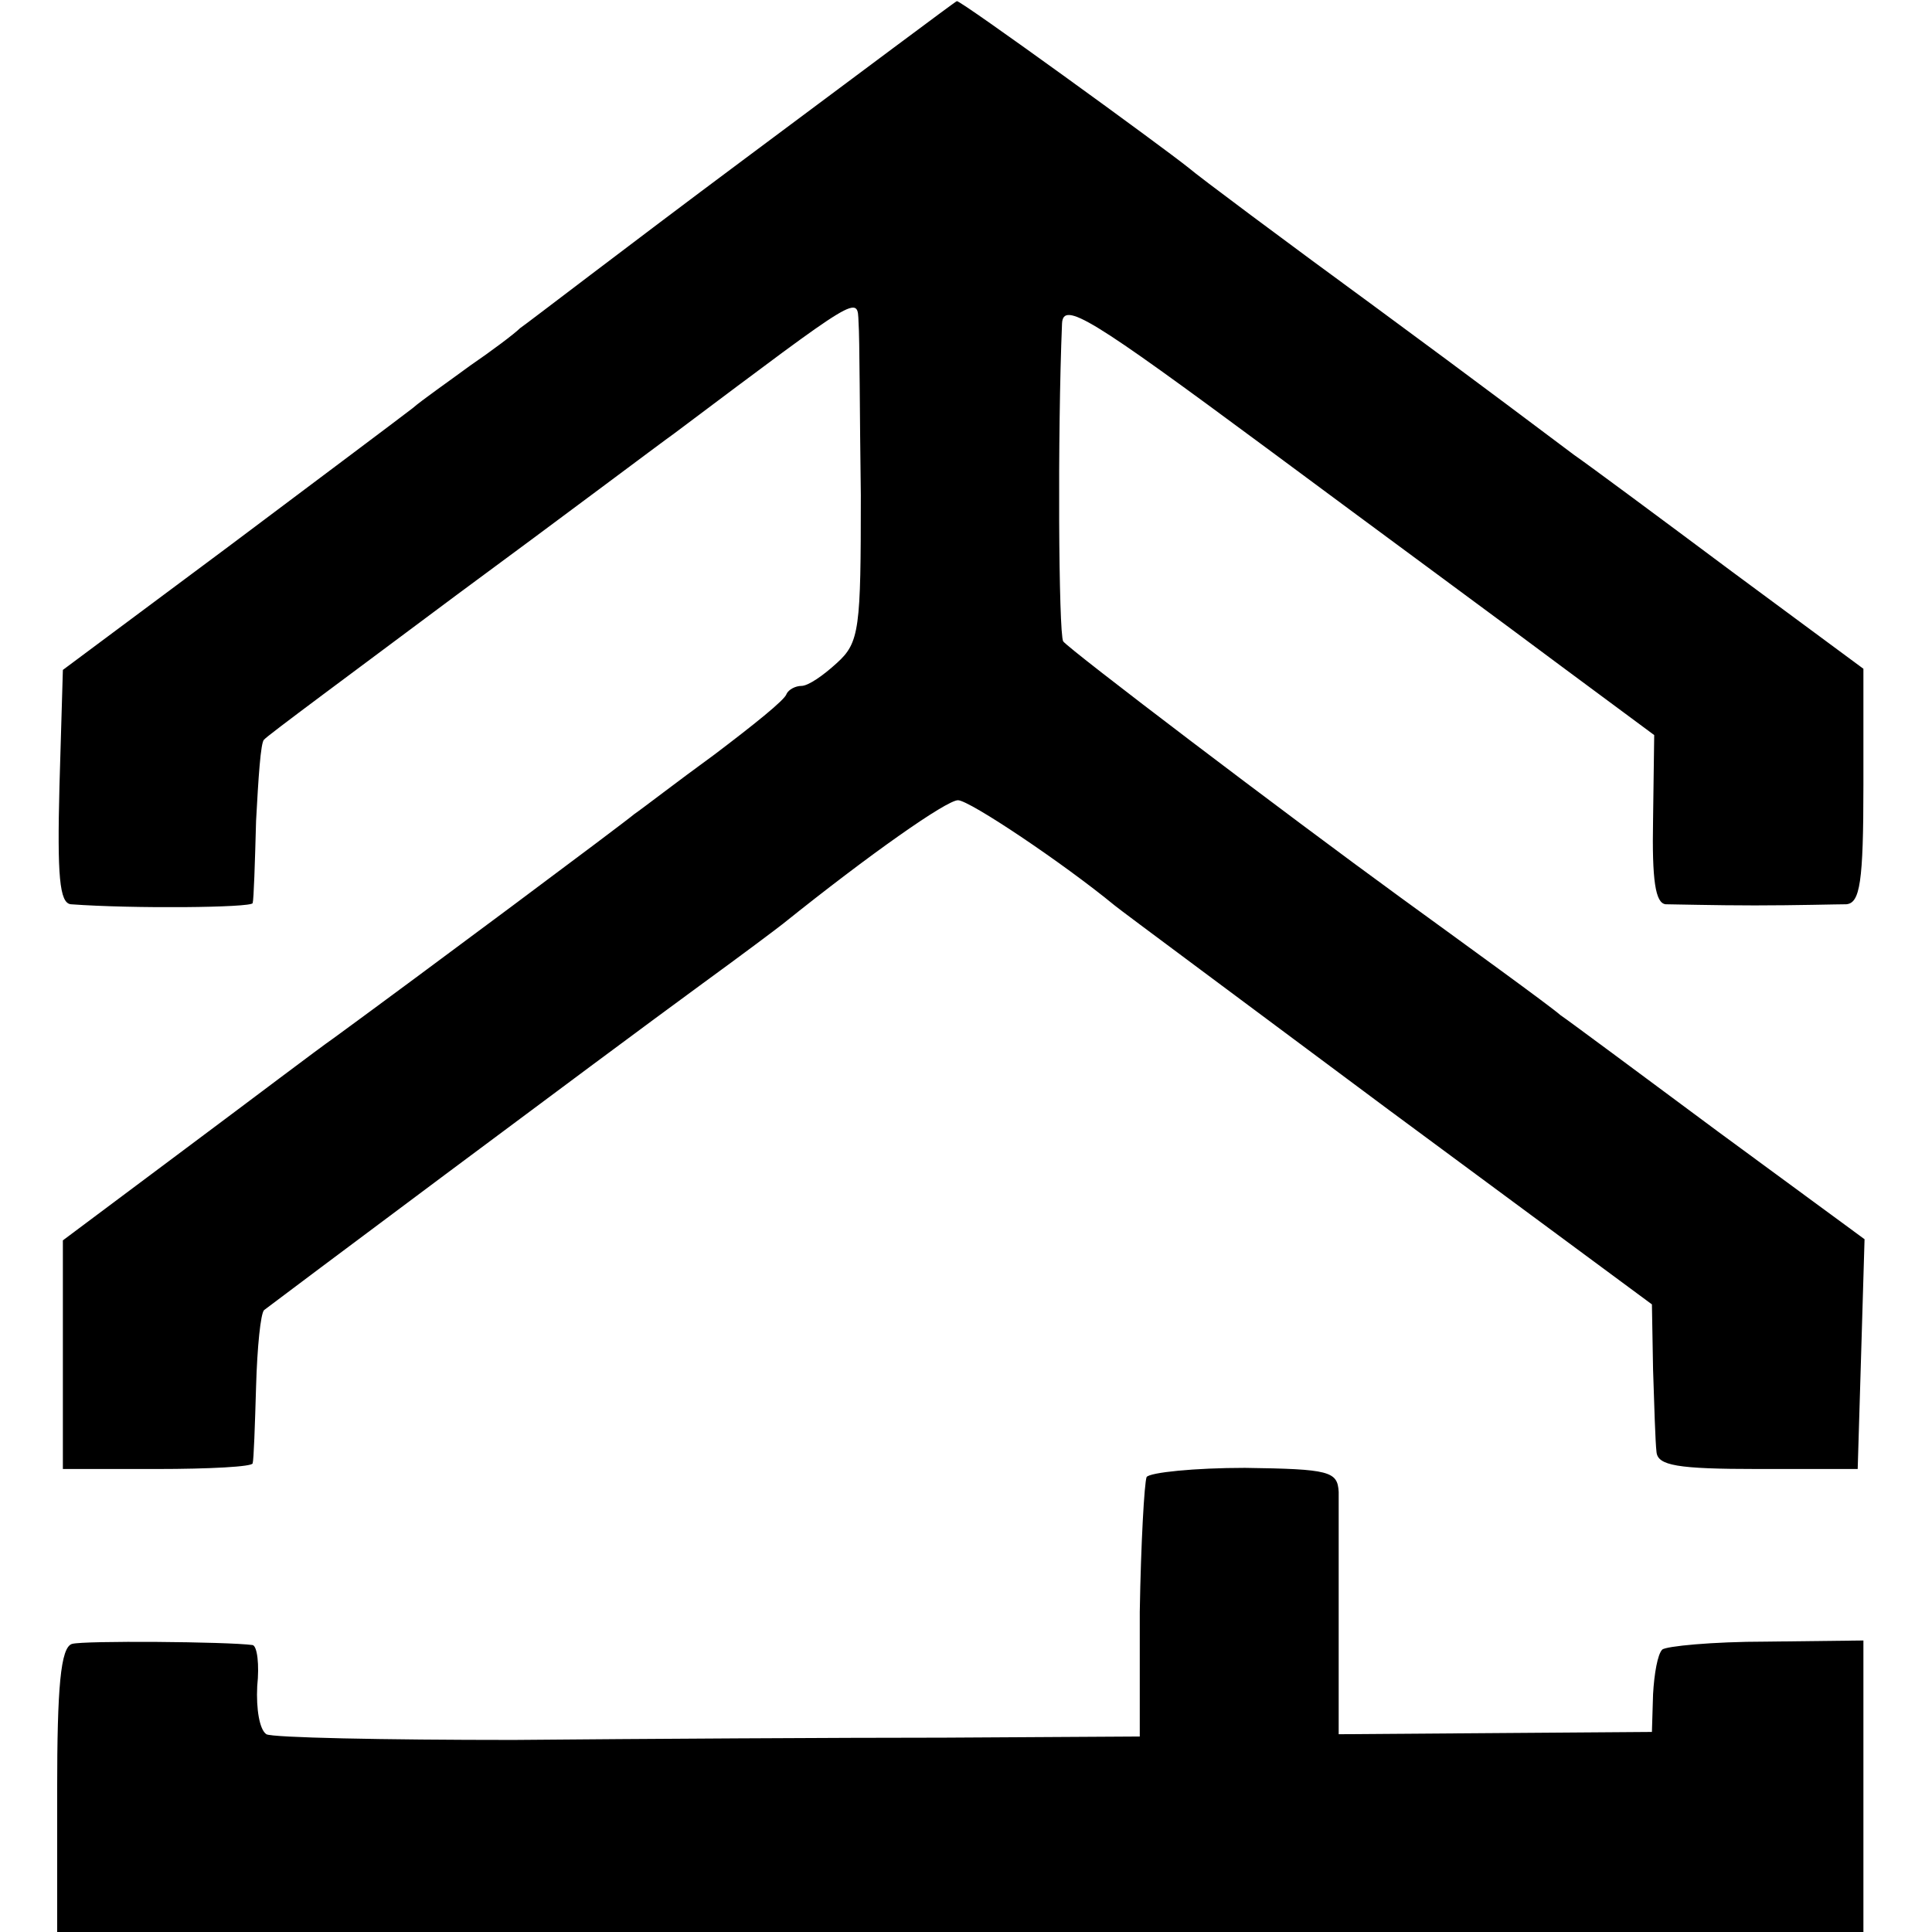 <?xml version="1.0" standalone="no"?>
<!DOCTYPE svg PUBLIC "-//W3C//DTD SVG 20010904//EN"
 "http://www.w3.org/TR/2001/REC-SVG-20010904/DTD/svg10.dtd">
<svg version="1.0" xmlns="http://www.w3.org/2000/svg"
 width="169pt" height="169pt" viewBox="0 0 169 169"
 preserveAspectRatio="xMidYMid meet">
<g transform="translate(0,169) scale(0.1,-0.1)"
fill="#000000" stroke="none">
<path d="M650 1550 c-102 -76 -189 -143 -195 -147 -5 -5 -25 -20 -44 -33 -19
-14 -42 -30 -50 -37 -9 -7 -81 -61 -161 -121 l-145 -108 -3 -102 c-2 -78 0
-102 10 -103 54 -4 158 -3 159 1 1 3 2 35 3 72 2 37 4 69 7 71 2 3 78 59 169
127 91 67 176 131 190 141 164 123 160 121 161 97 1 -13 1 -80 2 -151 0 -117
-1 -129 -21 -147 -12 -11 -25 -20 -31 -20 -5 0 -11 -3 -13 -7 -1 -5 -30 -28
-63 -53 -33 -24 -64 -48 -70 -52 -8 -7 -189 -142 -263 -196 -13 -9 -71 -53
-130 -97 l-107 -80 0 -100 0 -100 82 0 c46 0 84 2 84 5 1 3 2 33 3 67 1 35 4
64 7 67 5 4 291 218 384 286 33 24 65 48 70 52 76 61 143 108 153 108 10 0 92
-55 137 -92 6 -5 114 -85 240 -179 l230 -170 1 -57 c1 -31 2 -64 3 -72 1 -12
18 -15 89 -15 l87 0 3 100 3 101 -128 94 c-70 52 -132 98 -138 102 -9 8 -85
63 -140 103 -99 72 -290 217 -295 224 -4 7 -5 182 -1 278 1 20 25 5 179 -109
97 -72 214 -158 258 -191 l81 -60 -1 -74 c-1 -53 2 -73 11 -74 7 0 42 -1 78
-1 36 0 72 1 80 1 12 1 15 19 15 104 l0 102 -115 85 c-63 47 -125 93 -138 102
-12 9 -89 67 -172 128 -82 60 -157 116 -165 123 -25 20 -200 147 -203 146 -1
0 -85 -63 -187 -139z"/>
<path d="M1003 398 c-2 -5 -5 -58 -6 -118 l0 -109 -171 -1 c-94 0 -264 -1
-377 -2 -114 0 -211 2 -216 5 -6 4 -9 22 -8 42 2 19 0 35 -4 36 -22 3 -148 4
-158 1 -10 -3 -13 -38 -13 -128 l0 -124 790 0 790 0 0 128 0 127 -85 -1 c-47
0 -88 -4 -91 -7 -4 -4 -7 -21 -8 -39 l-1 -33 -137 -1 -137 -1 0 96 c0 53 0
105 0 116 -1 18 -8 20 -82 21 -44 0 -83 -4 -86 -8z"/>
</g>
</svg>
